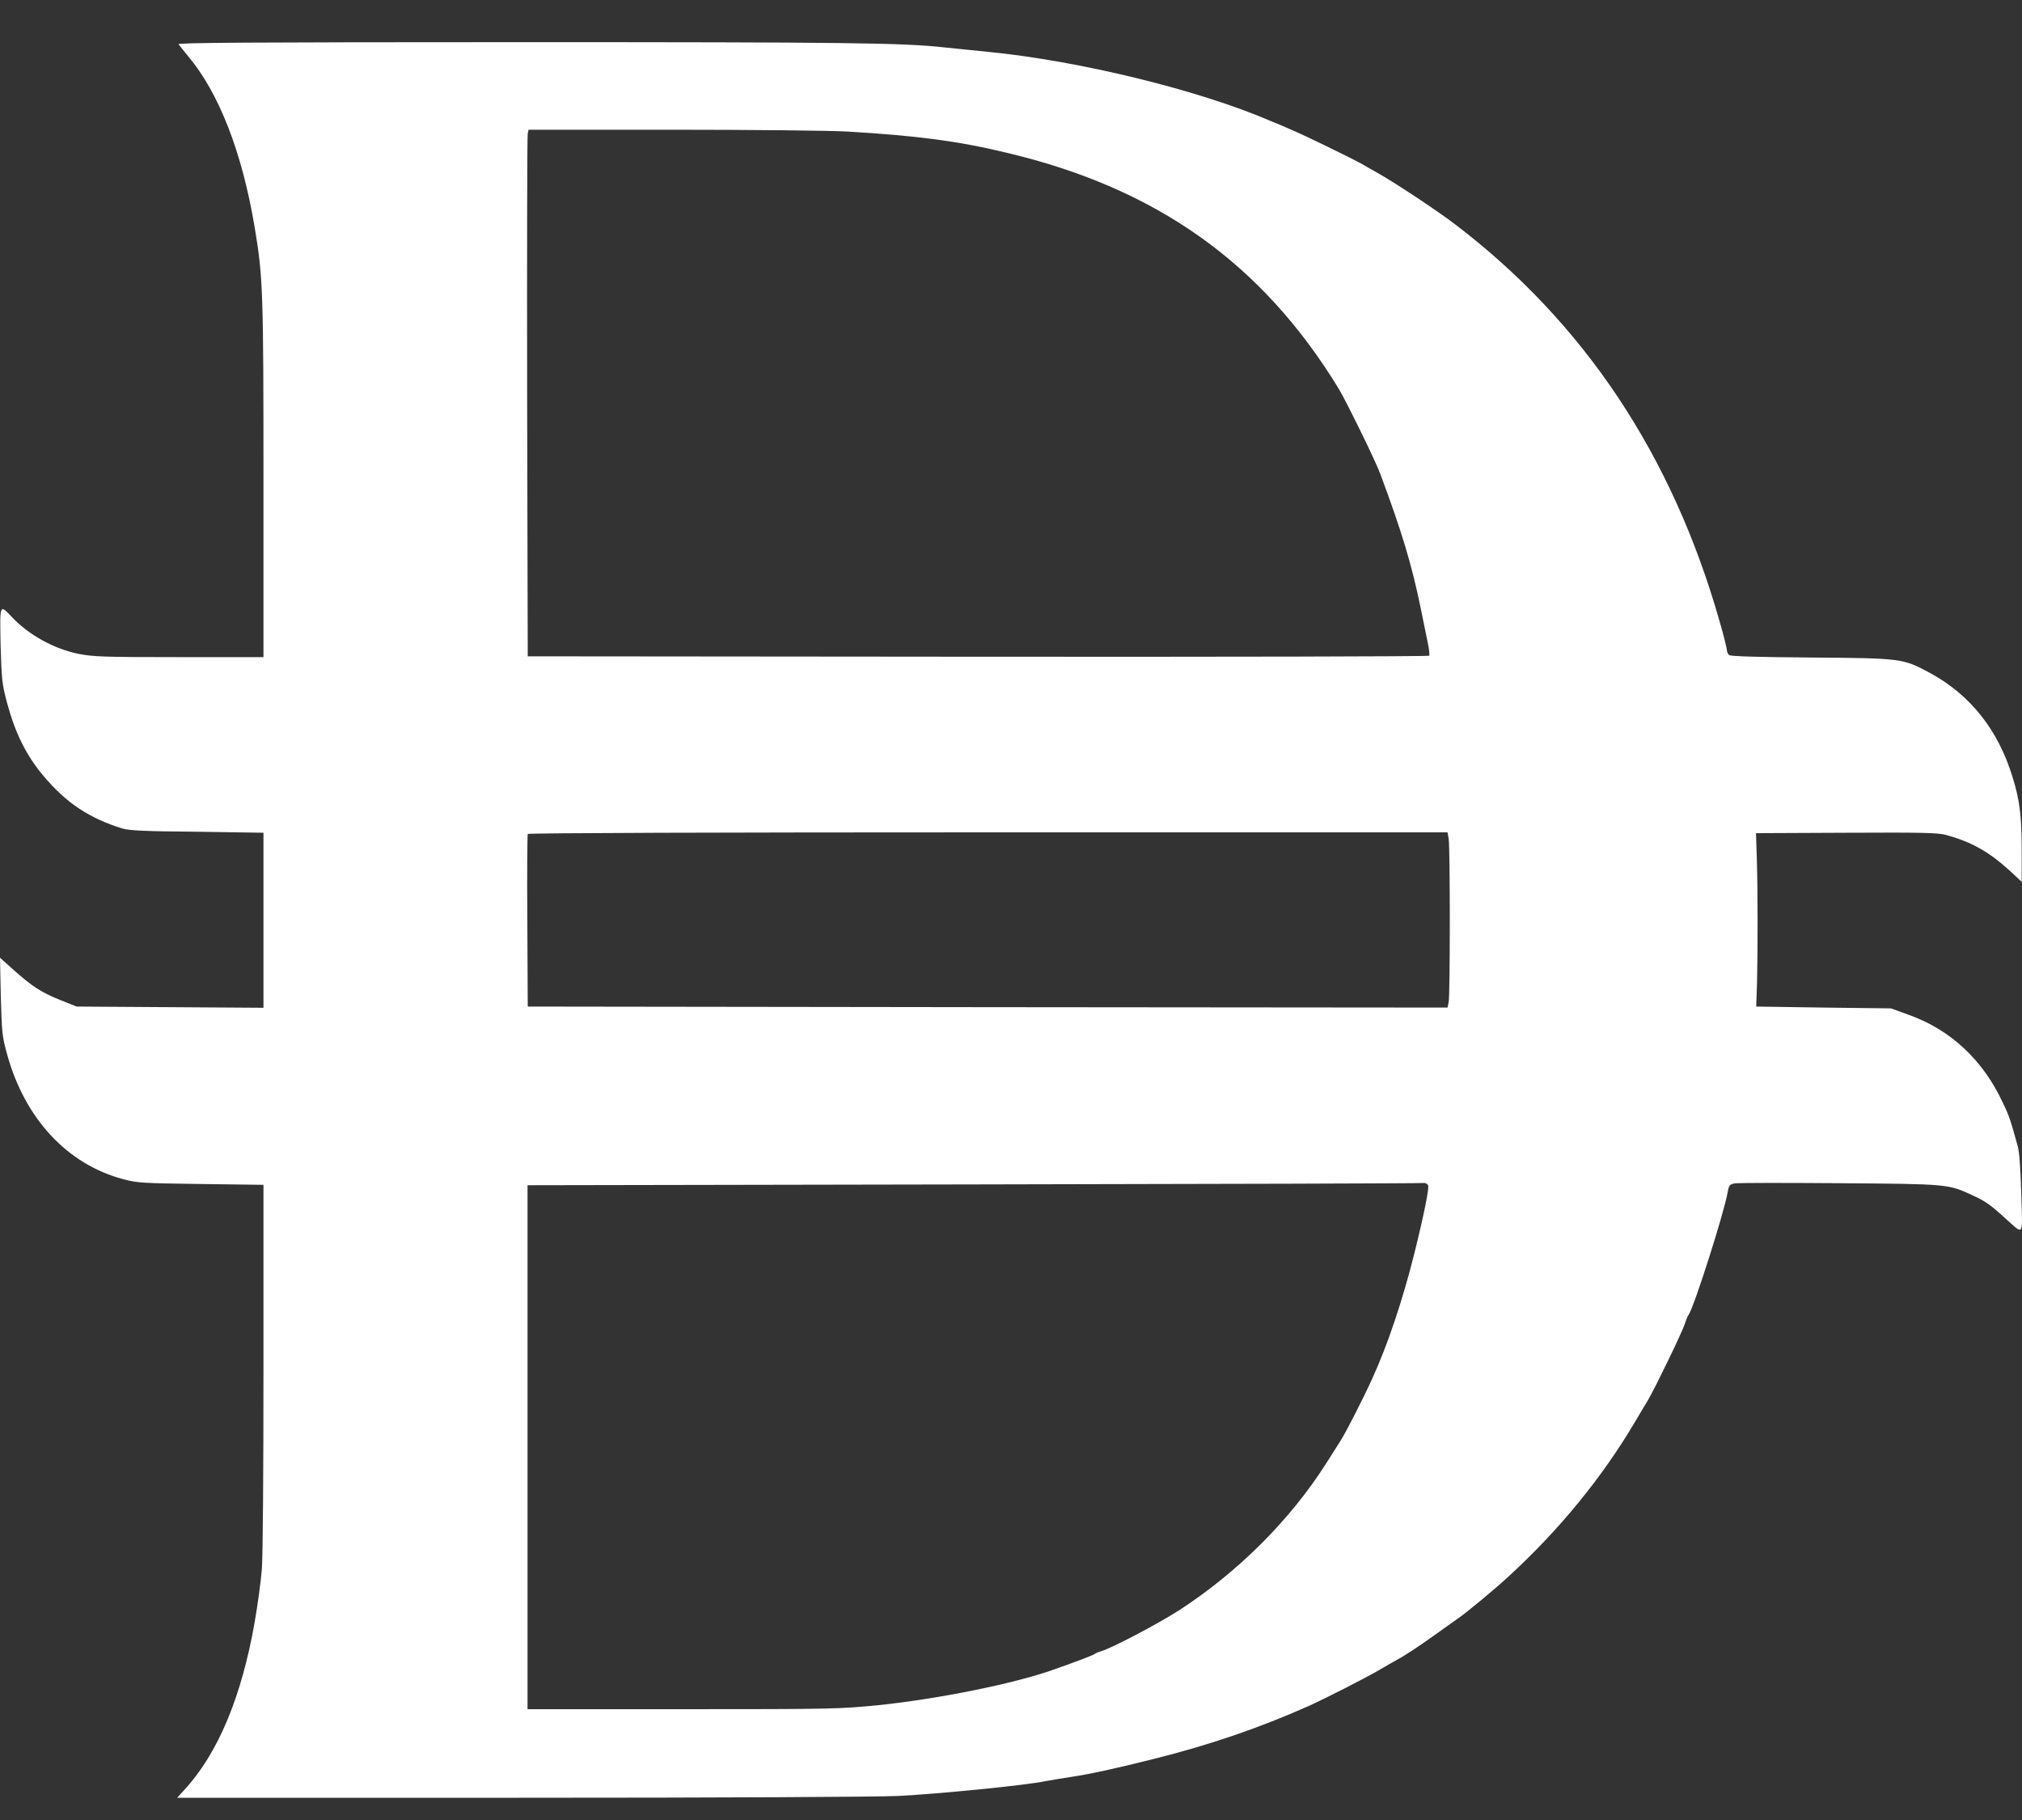 <svg width="20" height="18" viewBox="0 0 20 18" fill="none" xmlns="http://www.w3.org/2000/svg">
<rect x="0" y="0" width="20" height="18" fill="#333333" stroke="none"/>
<path d="M1.766 0.437C1.774 0.449 1.818 0.503 1.86 0.555C2.166 0.918 2.396 1.509 2.52 2.254C2.602 2.743 2.606 2.897 2.606 4.762V6.499H1.77C1.006 6.499 0.918 6.495 0.768 6.465C0.532 6.415 0.288 6.281 0.124 6.109C-0.006 5.972 -0.002 5.964 0.006 6.381C0.016 6.726 0.02 6.764 0.07 6.952C0.15 7.25 0.26 7.471 0.426 7.669C0.652 7.94 0.882 8.092 1.21 8.194C1.28 8.214 1.428 8.222 1.952 8.226L2.606 8.236V9.101V9.967L1.684 9.961L0.758 9.955L0.598 9.891C0.408 9.815 0.322 9.759 0.136 9.594L0 9.472L0.008 9.853C0.018 10.207 0.02 10.247 0.07 10.426C0.244 11.061 0.664 11.515 1.218 11.662C1.356 11.7 1.41 11.702 1.988 11.71L2.606 11.718V13.507C2.606 14.588 2.6 15.384 2.59 15.52C2.58 15.644 2.548 15.876 2.52 16.037C2.39 16.782 2.156 17.343 1.82 17.706L1.752 17.78H5.134C7.156 17.78 8.668 17.772 8.89 17.762C9.28 17.742 10.15 17.657 10.346 17.615C10.408 17.603 10.524 17.585 10.6 17.573C10.762 17.549 11.03 17.493 11.416 17.395C11.96 17.259 12.456 17.09 12.941 16.874C13.094 16.806 13.53 16.584 13.646 16.514C13.707 16.479 13.781 16.435 13.809 16.421C13.887 16.379 14.018 16.295 14.207 16.159C14.302 16.091 14.396 16.025 14.415 16.011C14.499 15.955 14.789 15.714 14.921 15.592C15.423 15.131 15.843 14.617 16.169 14.068C16.215 13.989 16.275 13.889 16.301 13.847C16.367 13.735 16.639 13.176 16.665 13.092C16.677 13.054 16.693 13.014 16.701 13.006C16.753 12.938 17.053 11.996 17.089 11.79C17.101 11.724 17.107 11.714 17.157 11.704C17.189 11.698 17.655 11.698 18.193 11.702C19.269 11.71 19.269 11.71 19.507 11.82C19.641 11.882 19.681 11.91 19.829 12.044C20.023 12.217 20.005 12.245 19.993 11.81C19.985 11.555 19.975 11.397 19.957 11.333C19.889 11.087 19.873 11.035 19.813 10.912C19.617 10.484 19.289 10.179 18.869 10.033L18.705 9.973L18.037 9.965L17.371 9.955L17.379 9.722C17.387 9.414 17.387 8.805 17.377 8.492L17.369 8.24L18.261 8.236C19.025 8.232 19.167 8.236 19.251 8.258C19.503 8.328 19.673 8.424 19.881 8.613L19.997 8.721V8.426C19.997 8.074 19.979 7.918 19.907 7.687C19.765 7.218 19.485 6.868 19.085 6.653C18.825 6.513 18.809 6.509 17.915 6.503C17.391 6.499 17.117 6.491 17.103 6.479C17.091 6.467 17.081 6.447 17.081 6.431C17.081 6.415 17.051 6.289 17.011 6.153C16.543 4.502 15.669 3.19 14.392 2.218C14.217 2.084 13.791 1.802 13.62 1.707C13.553 1.669 13.482 1.629 13.463 1.617C13.38 1.571 12.898 1.335 12.777 1.285C12.706 1.253 12.611 1.213 12.569 1.197C11.864 0.892 10.68 0.602 9.776 0.513C9.628 0.499 9.432 0.477 9.342 0.469C8.934 0.423 8.368 0.417 5.154 0.417C2.438 0.417 1.756 0.423 1.766 0.437ZM8.38 1.301C9.056 1.341 9.472 1.393 9.958 1.511C11.442 1.862 12.486 2.605 13.243 3.847C13.313 3.963 13.61 4.566 13.653 4.688C13.864 5.253 13.966 5.588 14.056 6.032C14.078 6.139 14.107 6.283 14.121 6.351C14.136 6.417 14.142 6.479 14.136 6.485C14.126 6.493 12.117 6.497 9.67 6.495L5.22 6.491L5.214 3.925C5.212 2.515 5.214 1.343 5.22 1.321L5.228 1.283H6.65C7.43 1.283 8.21 1.291 8.38 1.301ZM14.329 8.296C14.344 8.382 14.344 9.839 14.329 9.911L14.318 9.965L9.768 9.961L5.22 9.955L5.216 9.109C5.212 8.643 5.216 8.256 5.22 8.248C5.226 8.238 7.164 8.232 9.774 8.232H14.318L14.329 8.296ZM14.126 11.724C14.136 11.754 14.088 12 13.989 12.399C13.877 12.848 13.726 13.302 13.572 13.637C13.495 13.809 13.306 14.18 13.259 14.25C13.238 14.282 13.174 14.384 13.117 14.474C12.758 15.037 12.243 15.55 11.658 15.929C11.444 16.065 11.004 16.297 10.886 16.333C10.862 16.339 10.836 16.351 10.826 16.359C10.812 16.371 10.63 16.439 10.418 16.514C10.028 16.652 9.286 16.802 8.69 16.864C8.304 16.902 8.242 16.904 6.756 16.904H5.218V14.314V11.722L9.636 11.714C12.066 11.71 14.068 11.704 14.084 11.7C14.101 11.698 14.12 11.71 14.126 11.724Z" fill="white"/>
</svg>
